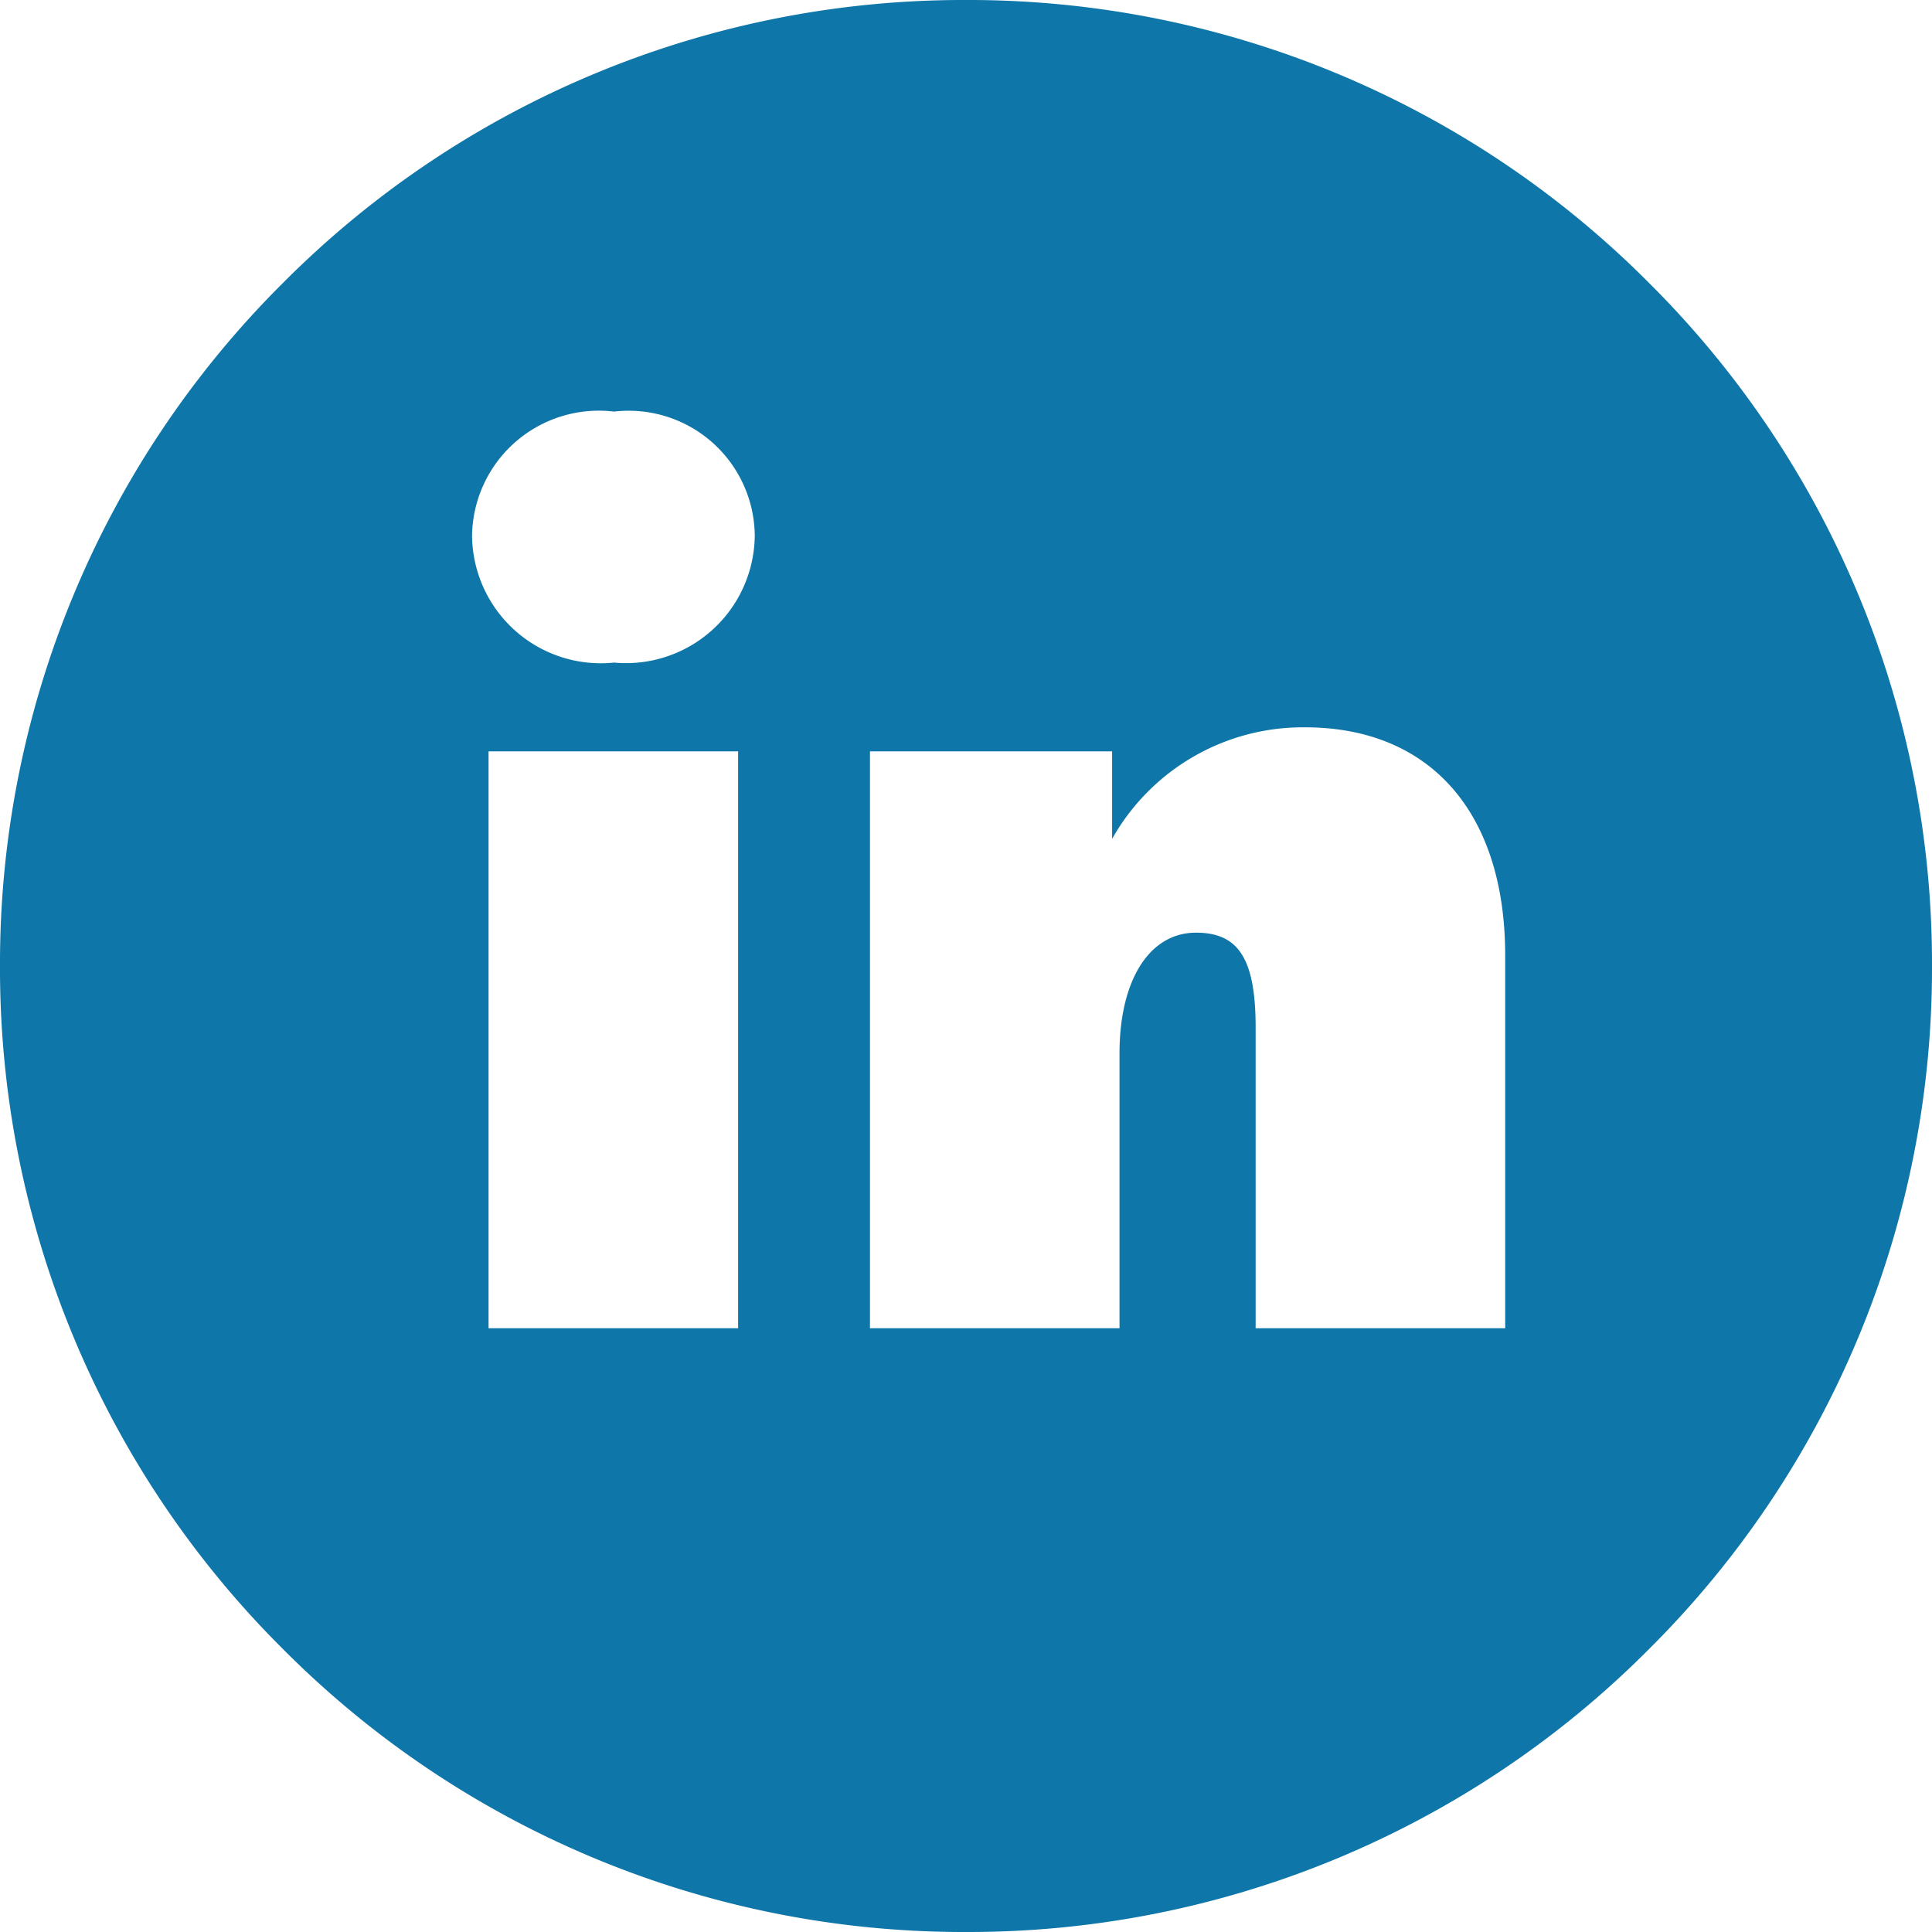 <svg xmlns="http://www.w3.org/2000/svg" width="24" height="24" viewBox="0 0 24 24"><path fill="#0e76a8" d="M12 24a11.92 11.92 0 0 1-8.485-3.515A11.92 11.92 0 0 1 0 12a11.92 11.92 0 0 1 3.515-8.485A11.92 11.92 0 0 1 12 0a11.92 11.92 0 0 1 8.485 3.515A11.92 11.92 0 0 1 24 12a11.92 11.92 0 0 1-3.515 8.485A11.92 11.92 0 0 1 12 24m2.858-12.414c.532 0 .74.331.74 1.181V16.5h3.1v-4.63c0-1.775-.93-2.835-2.489-2.835a2.72 2.72 0 0 0-2.394 1.386V9.334h-3.008V16.5h3.1v-3.433c.005-.9.376-1.481.95-1.481ZM6.069 9.334V16.5h3.1V9.334Zm1.559-4.221a1.575 1.575 0 0 0-1.764 1.543 1.6 1.6 0 0 0 1.764 1.575 1.6 1.6 0 0 0 1.748-1.575 1.566 1.566 0 0 0-1.748-1.543" data-name="Subtraction 1"/></svg>